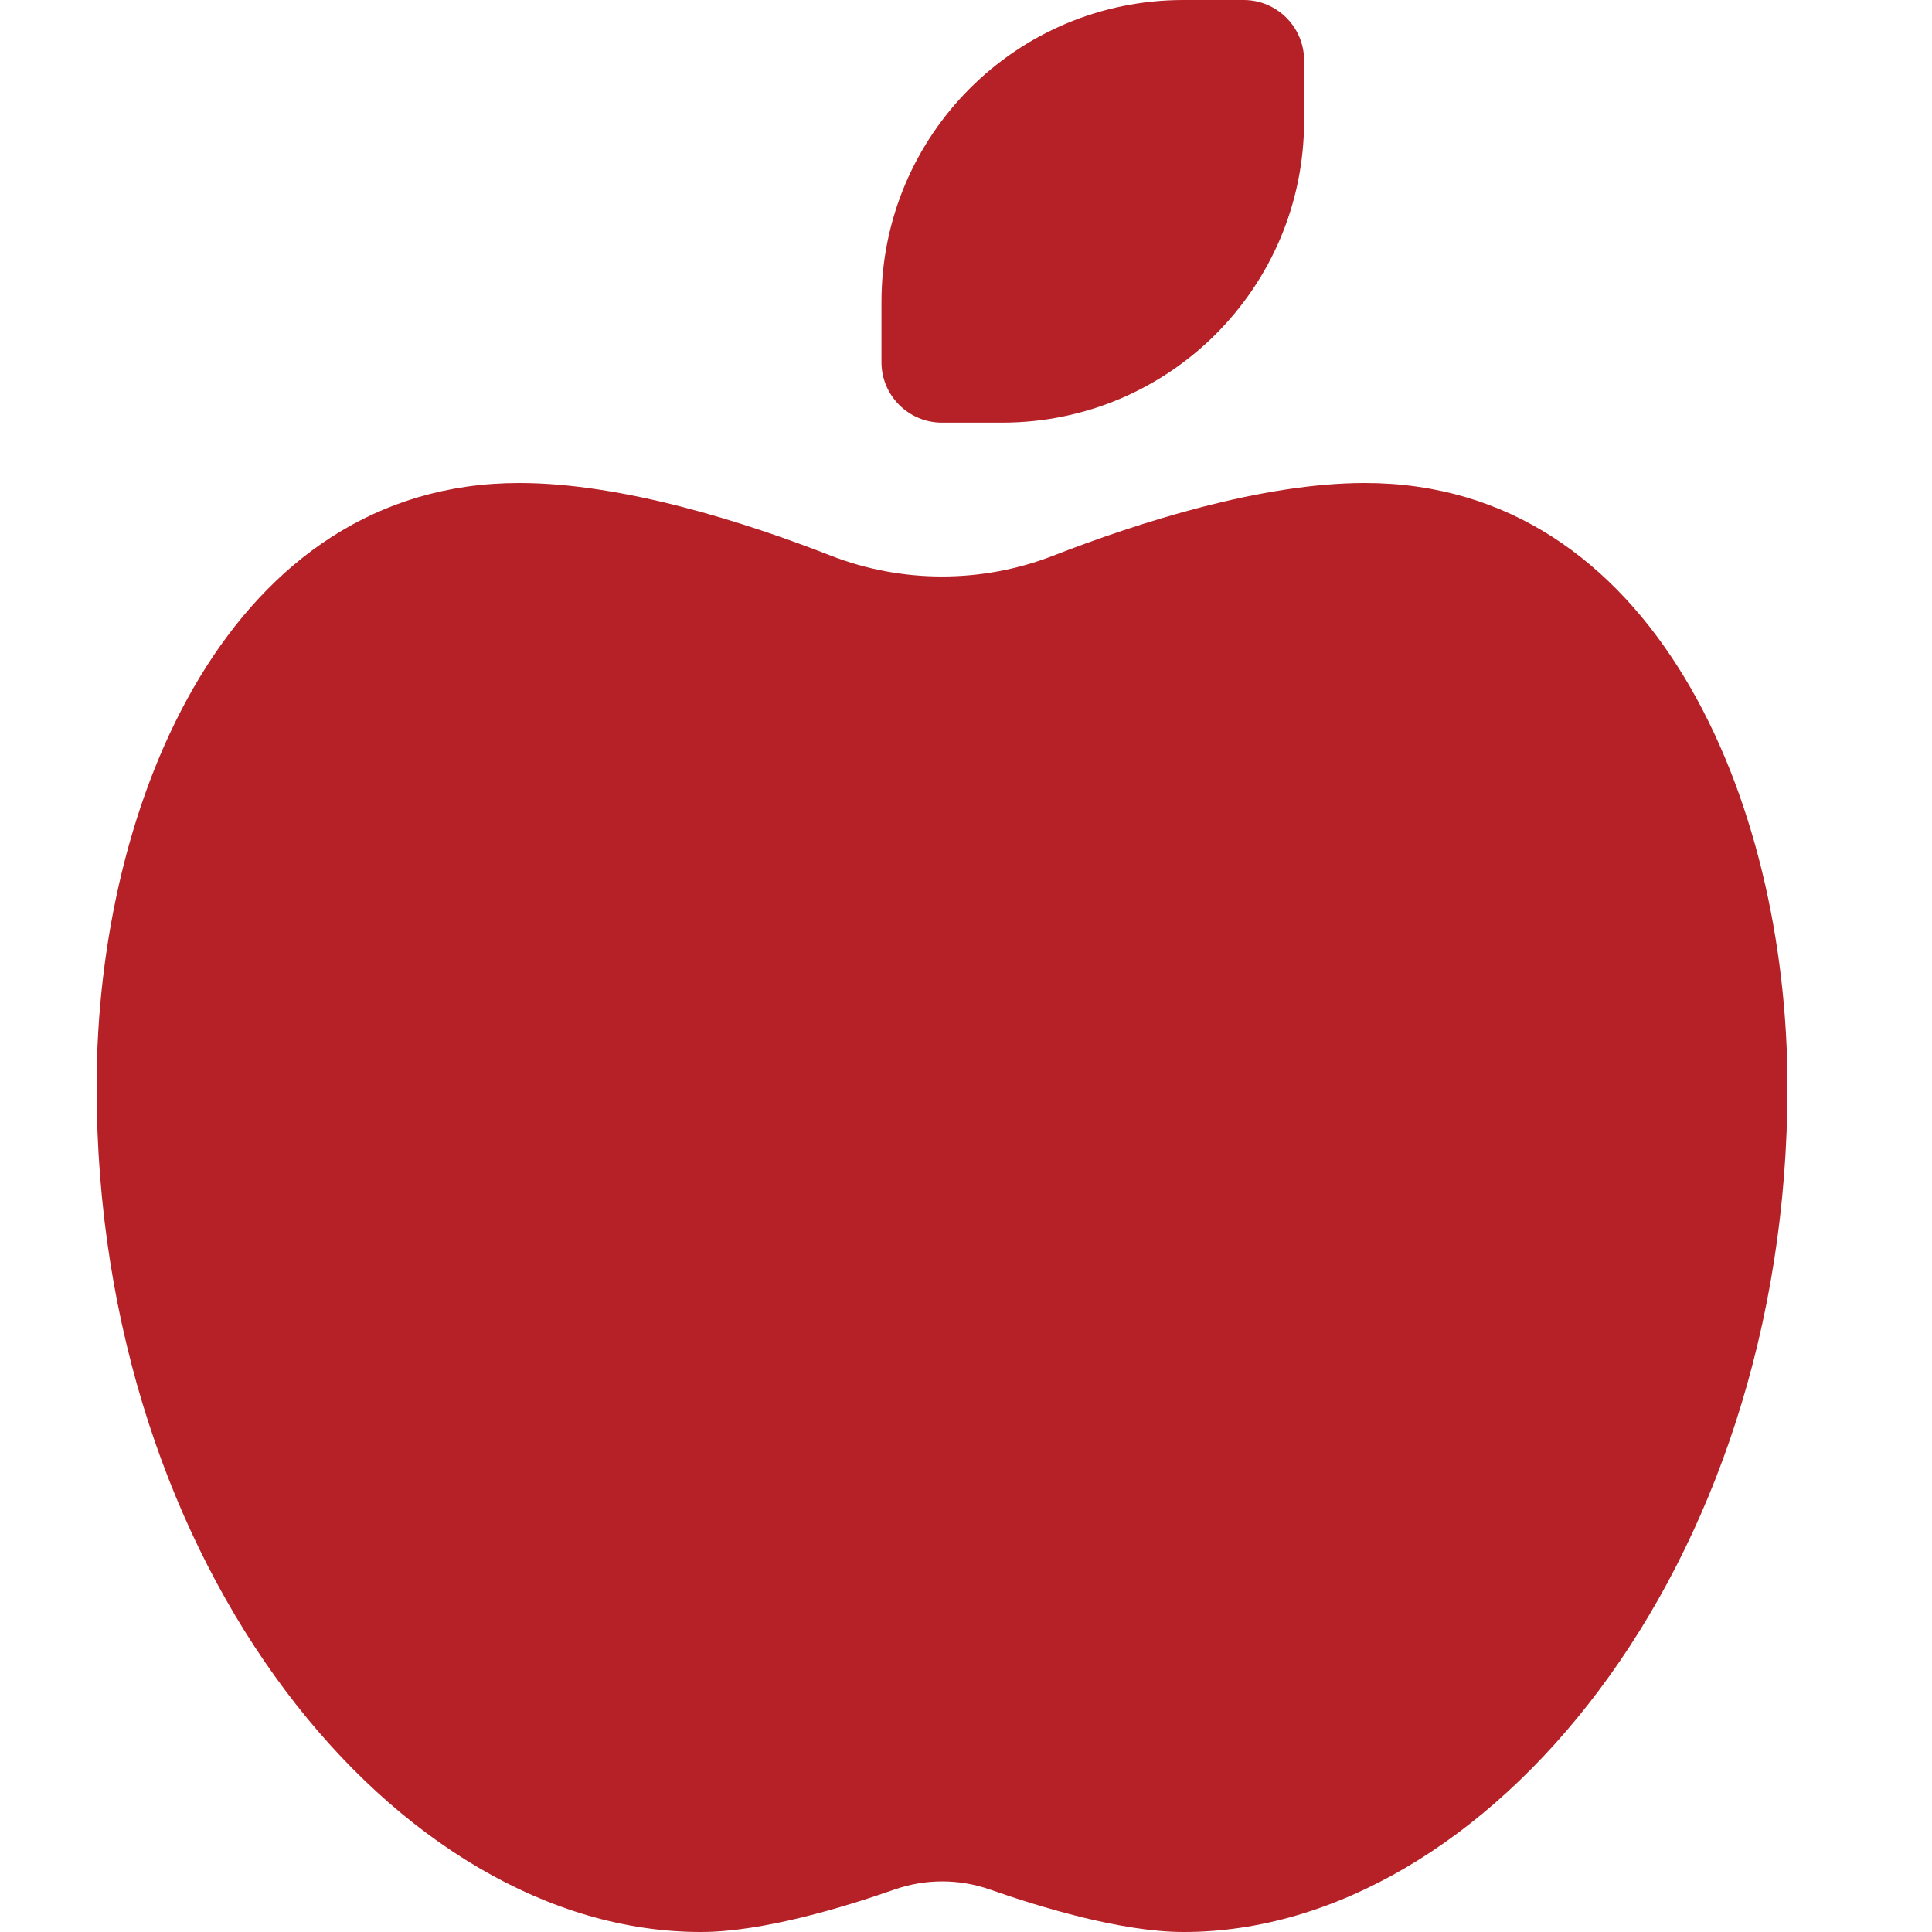 <svg width="40" height="40" viewBox="0 0 40 40" fill="none" xmlns="http://www.w3.org/2000/svg">
<path d="M19.5 8.75C18.812 8.75 18.25 8.188 18.25 7.5V6.25C18.25 2.797 21.047 0 24.5 0H25.75C26.438 0 27 0.562 27 1.25V2.5C27 5.953 24.203 8.75 20.75 8.75H19.5ZM2 22.5C2 16.539 4.789 10 10.75 10C12.883 10 15.414 10.805 17.211 11.508C18.68 12.078 20.328 12.078 21.797 11.508C23.586 10.812 26.125 10 28.258 10C34.219 10 37.008 16.539 37.008 22.5C37.008 32.5 30.758 40 24.508 40C23.219 40 21.531 39.484 20.484 39.117C19.852 38.898 19.164 38.898 18.531 39.117C17.484 39.484 15.797 40 14.508 40C8.25 40 2 32.5 2 22.5Z" fill="#B52126"/>
</svg>
